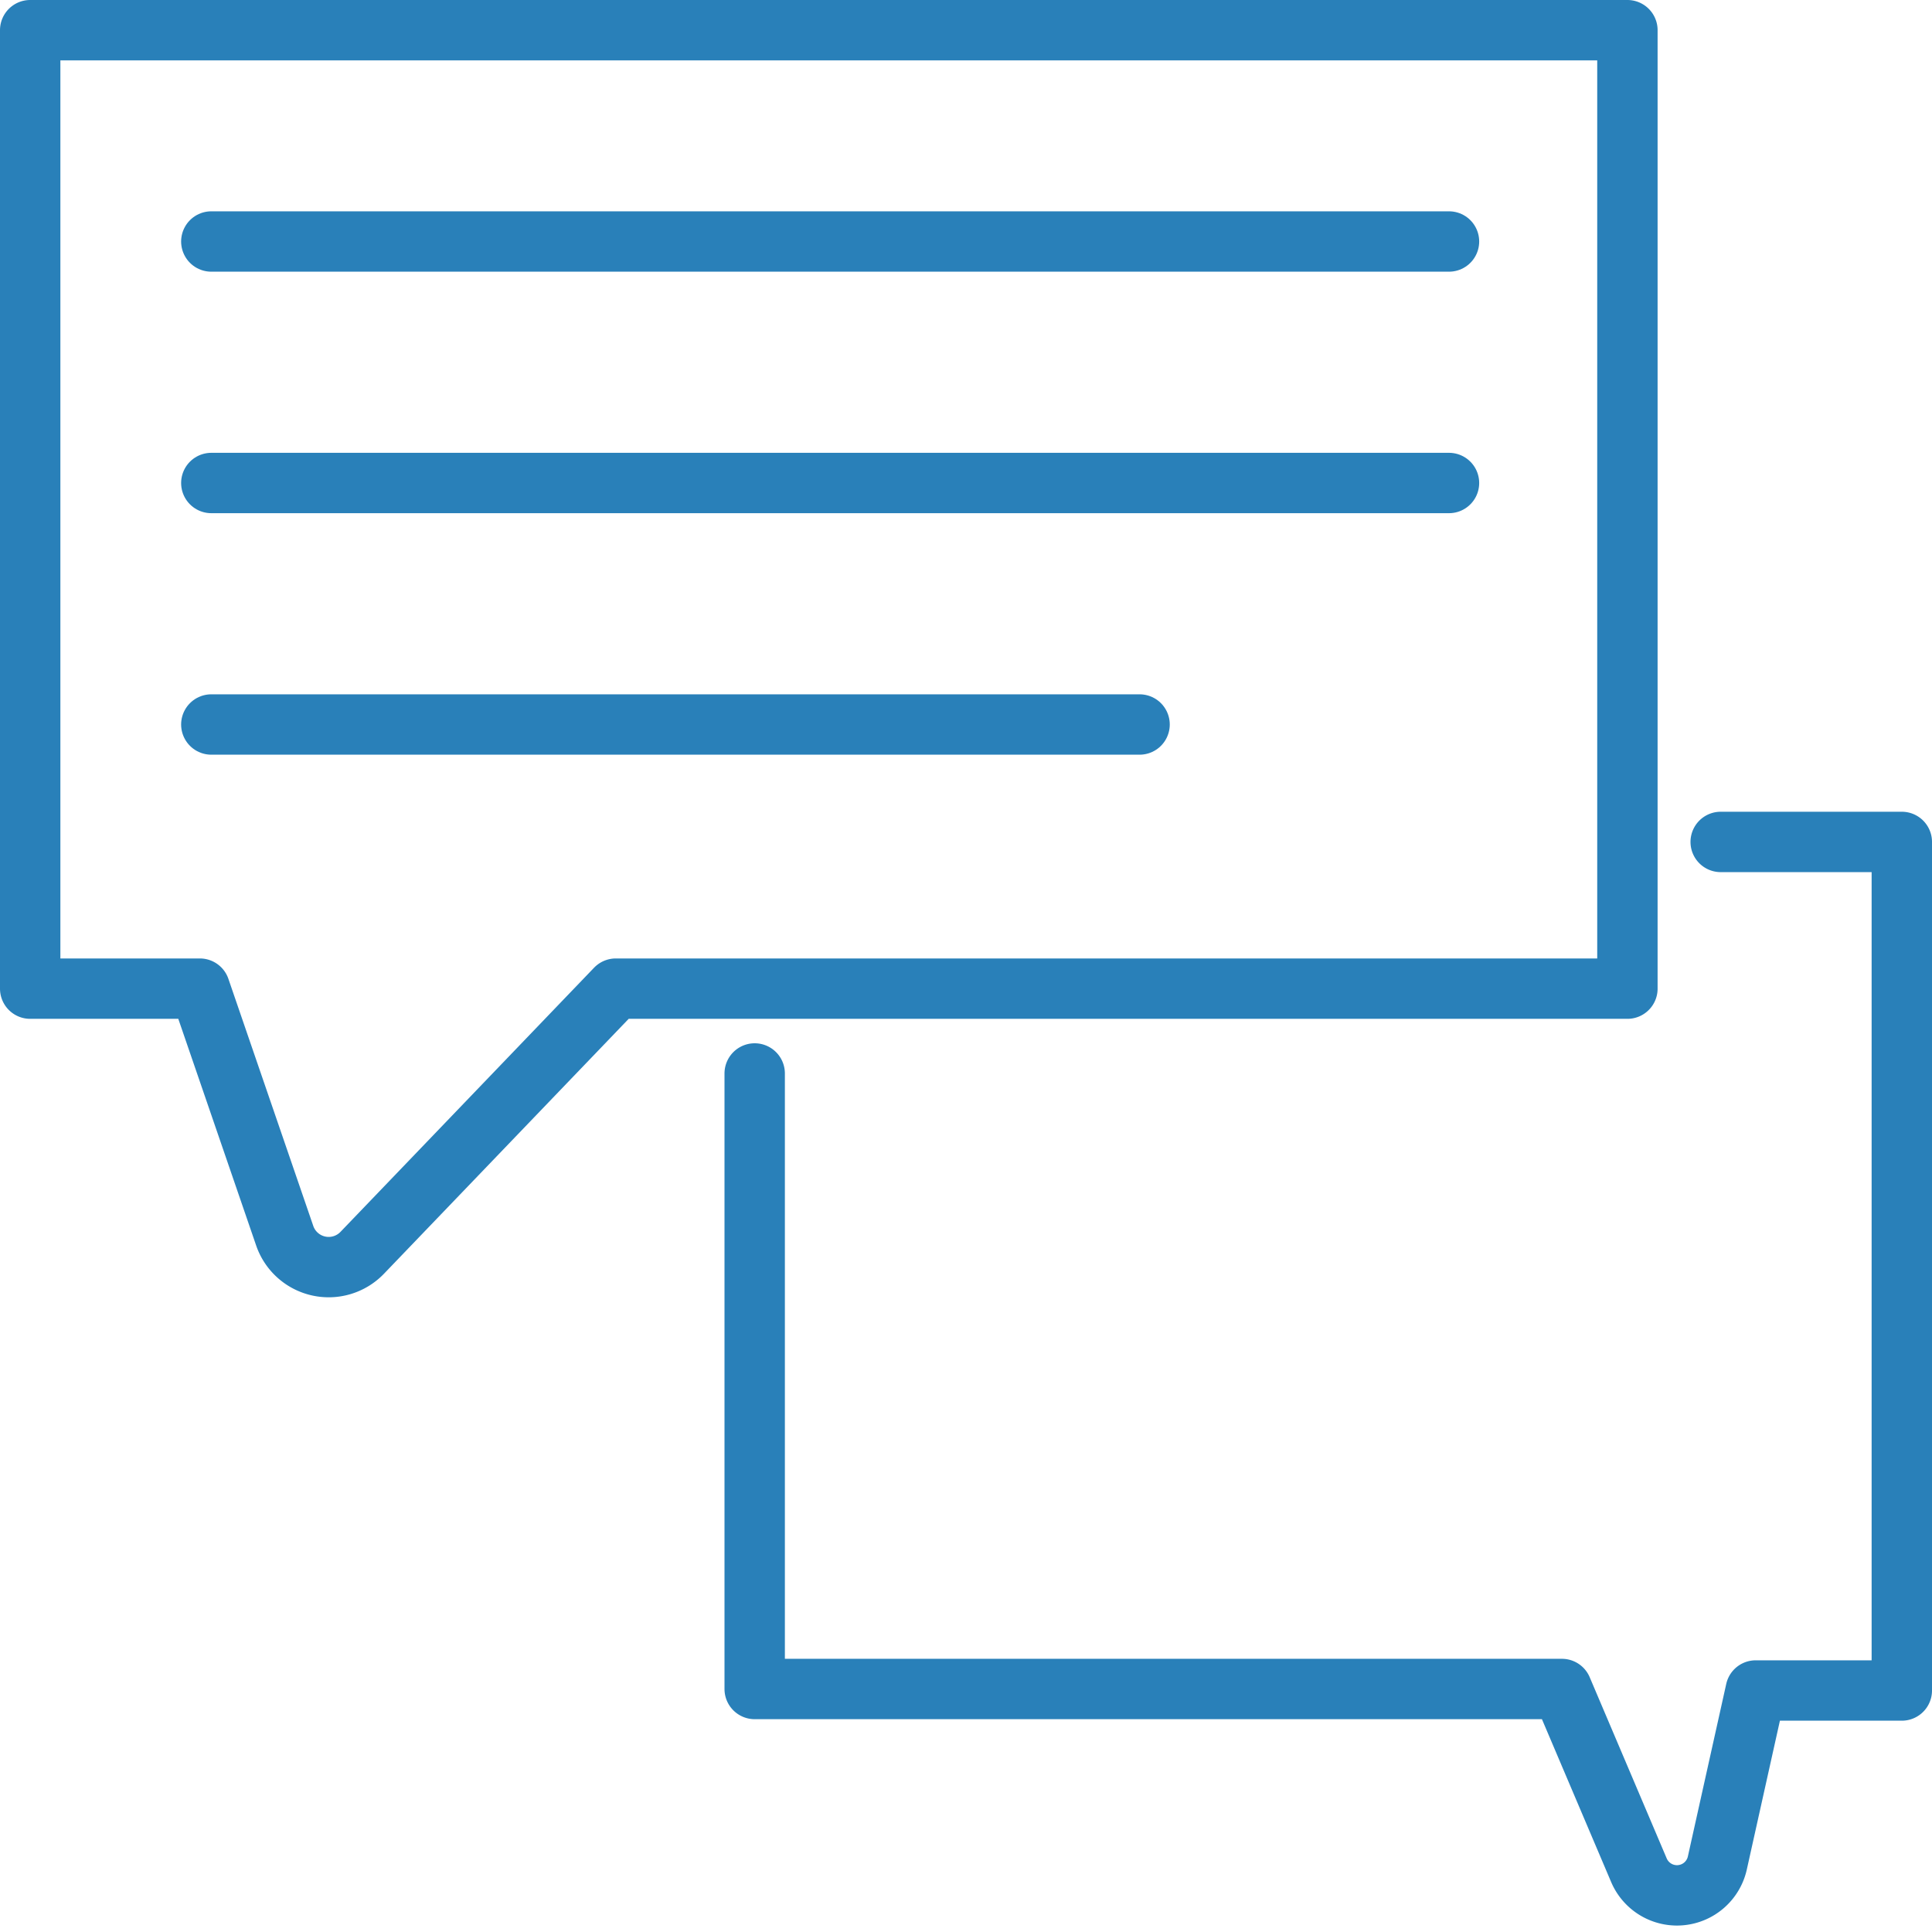 <?xml version="1.0" ?><svg viewBox="0 0 64 64" xmlns="http://www.w3.org/2000/svg"><defs><style>.cls-1{fill:none;stroke:#2980b9;stroke-linecap:round;stroke-linejoin:round;stroke-width:2px;}</style></defs><title/><g data-name="Layer 9" id="Layer_9"><path class="cls-1" d="M57,27.89h6V56H58.16l-1.27,5.71a1.37,1.37,0,0,1-2.6.24l-2.55-6H25V35.56"/><path class="cls-1" d="M53.91,32.75H20.4L12,41.5a1.54,1.54,0,0,1-2.57-.57L6.62,32.75H1V1H53.91Z"/><line class="cls-1" x1="7" x2="48" y1="8" y2="8"/><line class="cls-1" x1="7" x2="48" y1="16" y2="16"/><line class="cls-1" x1="7" x2="37.75" y1="24" y2="24"/></g></svg>